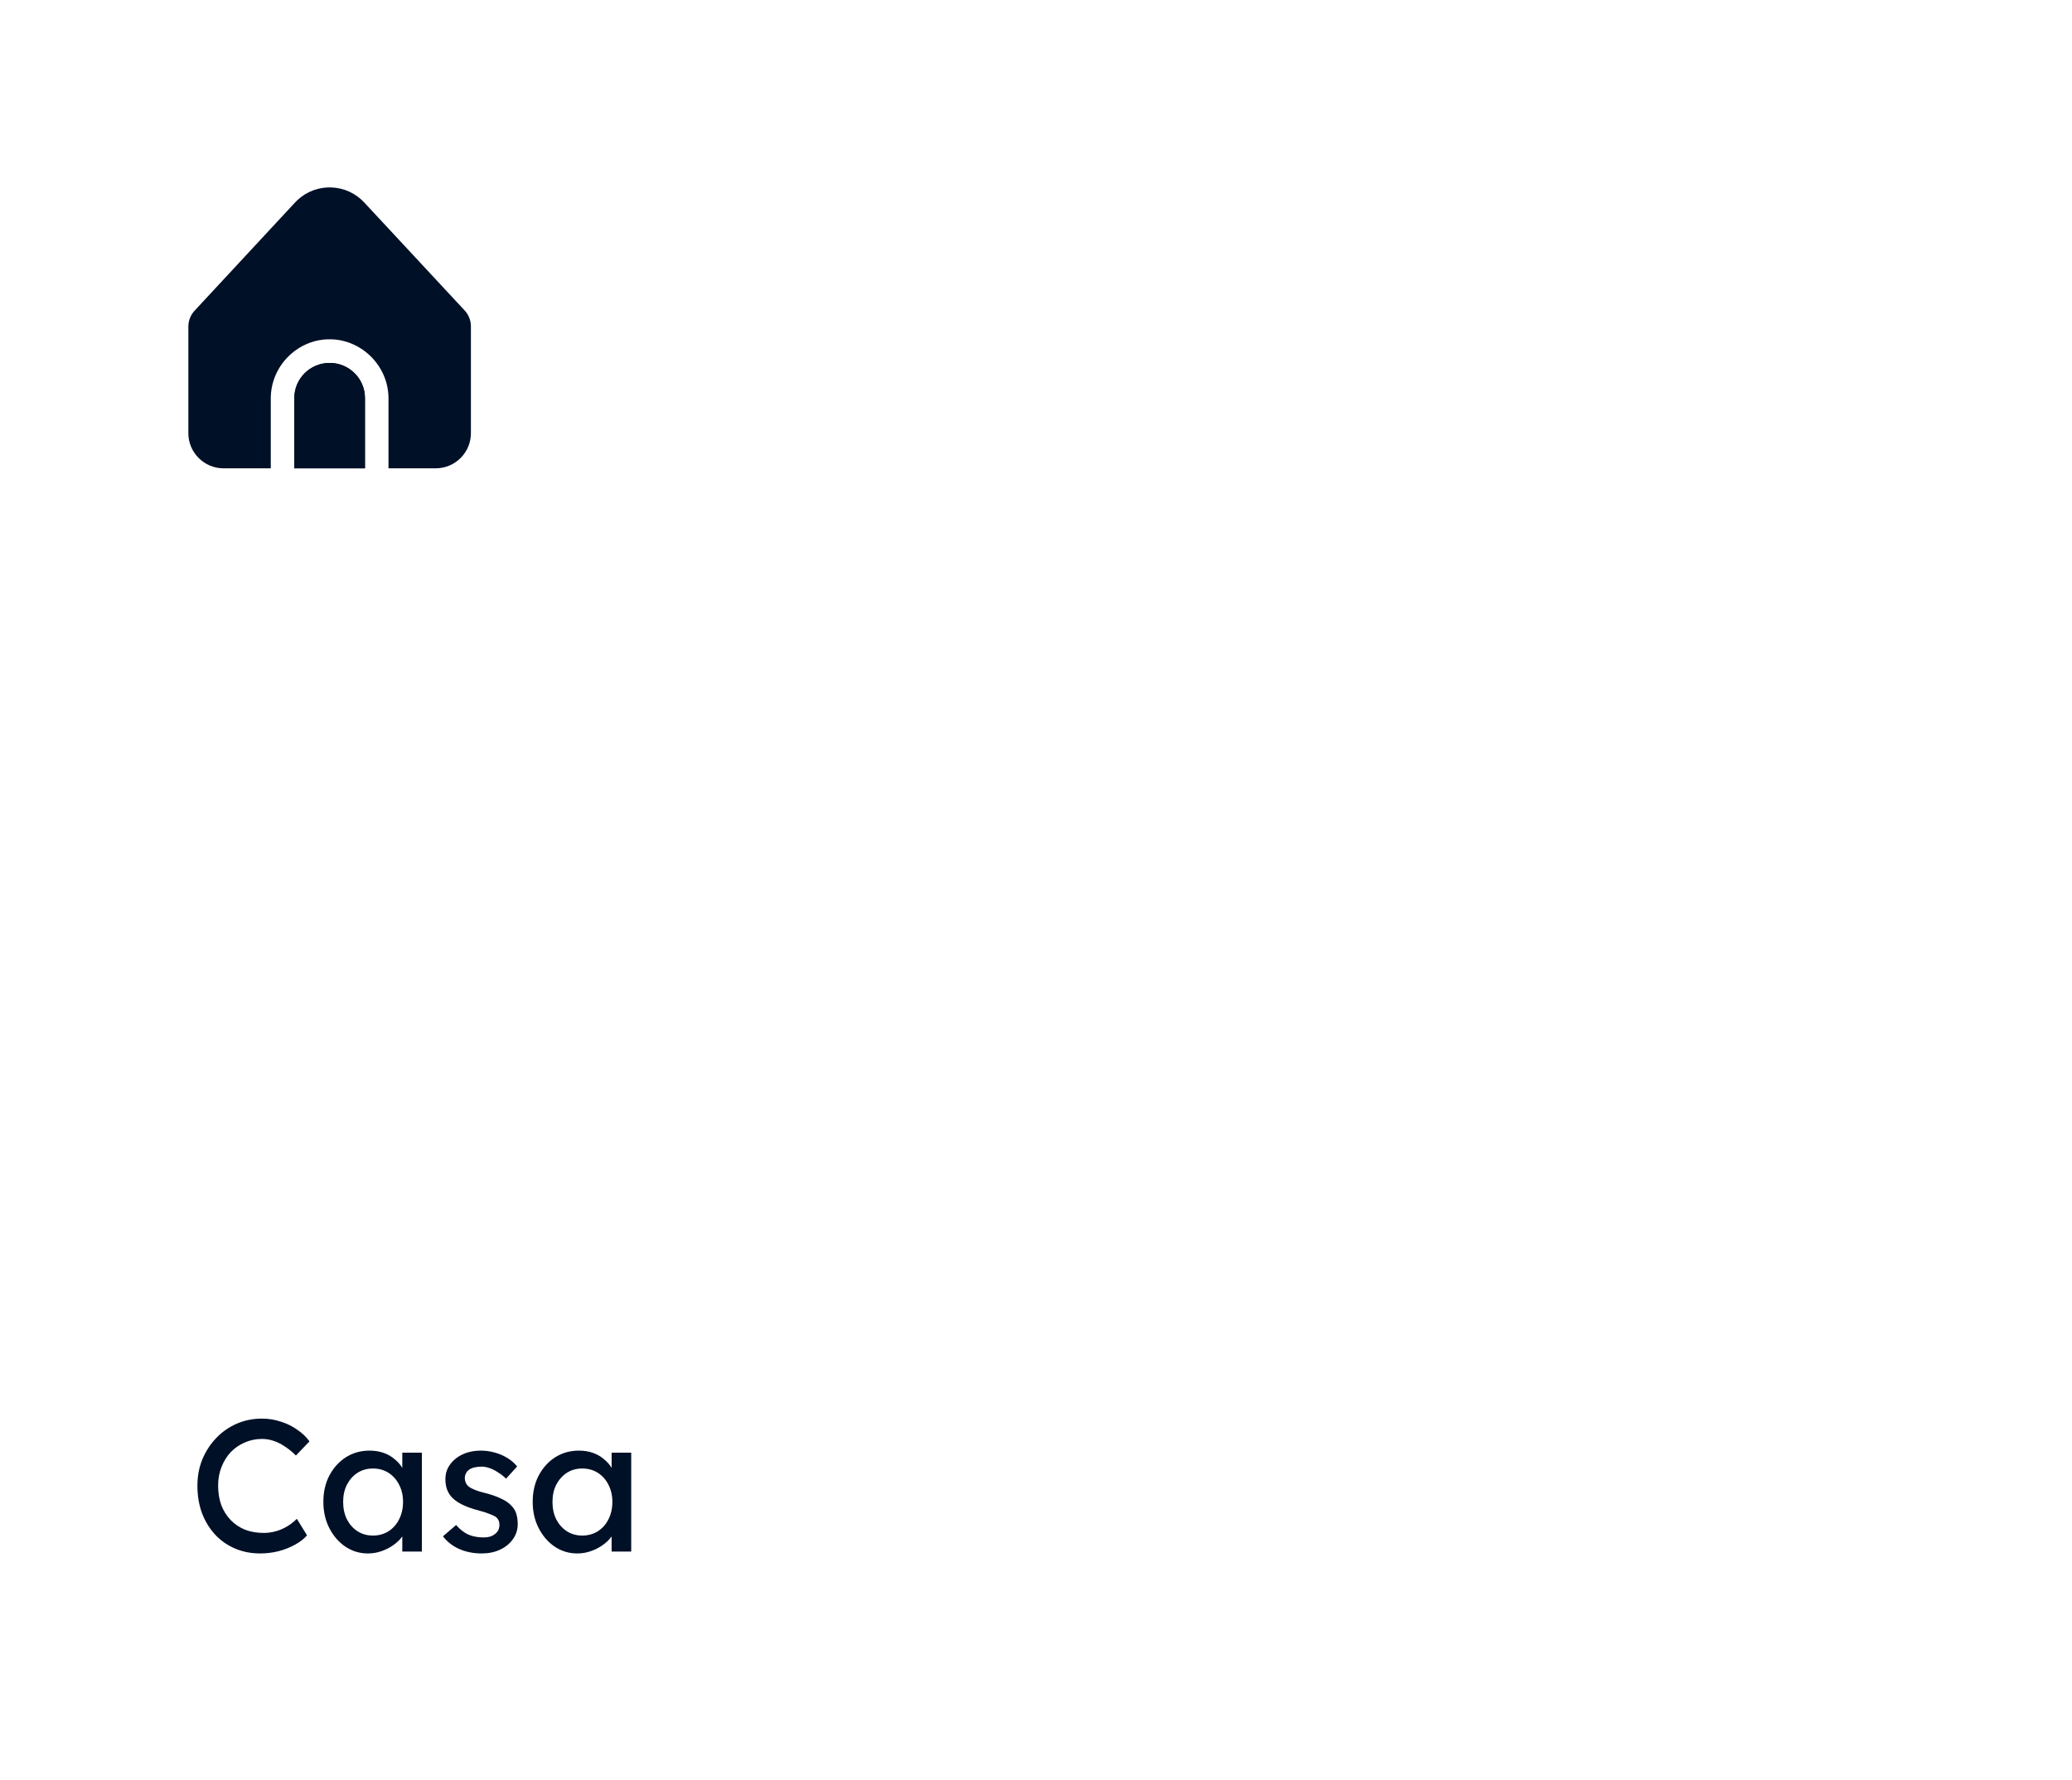 <svg width="512" height="440" viewBox="0 0 512 440" fill="none" xmlns="http://www.w3.org/2000/svg">
<path d="M96 98.378V115.746H107.636C112.456 115.746 116.364 111.858 116.364 107.062V80.659C116.364 79.155 115.777 77.71 114.726 76.63L90.004 50.036C85.642 45.339 78.28 45.051 73.561 49.392C73.337 49.598 73.121 49.813 72.913 50.036L48.236 76.621C47.153 77.706 46.545 79.173 46.545 80.703V107.062C46.545 111.858 50.453 115.746 55.273 115.746H66.909V98.378C66.963 90.484 73.368 84.038 81.101 83.853C89.092 83.661 95.939 90.217 96 98.378Z" fill="#001027"/>
<path d="M81.455 89.693C76.635 89.693 72.727 93.582 72.727 98.378V115.746H90.182V98.378C90.182 93.582 86.275 89.693 81.455 89.693Z" fill="#001027"/>
<path d="M81.455 89.693C76.635 89.693 72.727 93.582 72.727 98.378V115.746H90.182V98.378C90.182 93.582 86.275 89.693 81.455 89.693Z" fill="#001027"/>
<path d="M64.326 383.92C62.061 383.92 59.981 383.517 58.089 382.71C56.196 381.903 54.551 380.755 53.155 379.265C51.758 377.745 50.672 375.961 49.897 373.913C49.152 371.865 48.78 369.615 48.78 367.164C48.78 364.836 49.183 362.68 49.99 360.694C50.828 358.677 51.976 356.908 53.434 355.388C54.893 353.867 56.584 352.688 58.508 351.85C60.431 351.012 62.511 350.594 64.745 350.594C66.327 350.594 67.863 350.842 69.353 351.338C70.873 351.804 72.239 352.471 73.449 353.34C74.69 354.178 75.698 355.139 76.474 356.226L73.123 359.716C72.223 358.817 71.308 358.072 70.377 357.482C69.477 356.862 68.546 356.396 67.584 356.086C66.653 355.776 65.707 355.62 64.745 355.62C63.224 355.62 61.797 355.915 60.462 356.505C59.159 357.063 58.011 357.855 57.018 358.879C56.056 359.903 55.296 361.128 54.737 362.556C54.179 363.952 53.9 365.488 53.9 367.164C53.9 368.932 54.163 370.546 54.691 372.004C55.249 373.432 56.025 374.657 57.018 375.681C58.011 376.705 59.19 377.497 60.556 378.055C61.952 378.583 63.488 378.847 65.164 378.847C66.188 378.847 67.196 378.707 68.189 378.428C69.182 378.148 70.113 377.745 70.982 377.217C71.851 376.69 72.642 376.069 73.356 375.356L75.869 379.452C75.155 380.289 74.178 381.05 72.937 381.732C71.727 382.415 70.361 382.958 68.841 383.361C67.351 383.734 65.846 383.92 64.326 383.92ZM90.89 383.92C88.873 383.92 87.026 383.361 85.351 382.244C83.706 381.127 82.388 379.607 81.394 377.683C80.401 375.759 79.905 373.587 79.905 371.167C79.905 368.715 80.401 366.543 81.394 364.65C82.418 362.726 83.784 361.221 85.49 360.135C87.228 359.049 89.168 358.506 91.309 358.506C92.581 358.506 93.745 358.692 94.8 359.065C95.855 359.437 96.77 359.965 97.546 360.647C98.353 361.299 99.004 362.059 99.501 362.928C100.028 363.797 100.354 364.728 100.478 365.721L99.408 365.348V359.018H104.248V383.455H99.408V377.636L100.525 377.311C100.338 378.148 99.951 378.971 99.361 379.777C98.802 380.553 98.073 381.251 97.173 381.872C96.305 382.493 95.327 382.989 94.241 383.361C93.186 383.734 92.069 383.92 90.89 383.92ZM92.147 379.498C93.605 379.498 94.893 379.141 96.01 378.428C97.127 377.714 97.996 376.737 98.616 375.495C99.268 374.223 99.594 372.78 99.594 371.167C99.594 369.584 99.268 368.172 98.616 366.931C97.996 365.69 97.127 364.712 96.01 363.999C94.893 363.285 93.605 362.928 92.147 362.928C90.719 362.928 89.447 363.285 88.33 363.999C87.244 364.712 86.375 365.69 85.723 366.931C85.103 368.172 84.792 369.584 84.792 371.167C84.792 372.78 85.103 374.223 85.723 375.495C86.375 376.737 87.244 377.714 88.33 378.428C89.447 379.141 90.719 379.498 92.147 379.498ZM119.088 383.92C117.04 383.92 115.193 383.563 113.549 382.849C111.904 382.136 110.539 381.081 109.453 379.684L112.711 376.892C113.642 377.978 114.65 378.769 115.736 379.265C116.853 379.731 118.11 379.964 119.506 379.964C120.065 379.964 120.577 379.902 121.042 379.777C121.539 379.622 121.958 379.405 122.299 379.126C122.672 378.847 122.951 378.521 123.137 378.148C123.323 377.745 123.416 377.311 123.416 376.845C123.416 376.038 123.122 375.387 122.532 374.89C122.222 374.673 121.725 374.44 121.042 374.192C120.391 373.913 119.538 373.634 118.482 373.354C116.683 372.889 115.209 372.361 114.061 371.772C112.913 371.182 112.028 370.515 111.408 369.77C110.942 369.181 110.601 368.545 110.384 367.862C110.166 367.148 110.058 366.372 110.058 365.535C110.058 364.511 110.275 363.58 110.709 362.742C111.175 361.873 111.795 361.128 112.571 360.508C113.378 359.856 114.309 359.36 115.364 359.018C116.45 358.677 117.598 358.506 118.808 358.506C119.956 358.506 121.089 358.661 122.206 358.972C123.354 359.282 124.409 359.732 125.371 360.322C126.333 360.911 127.14 361.609 127.792 362.416L125.045 365.442C124.456 364.852 123.804 364.34 123.09 363.906C122.408 363.44 121.71 363.083 120.996 362.835C120.282 362.587 119.631 362.463 119.041 362.463C118.389 362.463 117.8 362.525 117.272 362.649C116.745 362.773 116.295 362.959 115.922 363.207C115.581 363.456 115.317 363.766 115.131 364.138C114.945 364.511 114.852 364.93 114.852 365.395C114.883 365.798 114.976 366.186 115.131 366.559C115.317 366.9 115.566 367.195 115.876 367.443C116.217 367.691 116.729 367.955 117.412 368.234C118.095 368.514 118.963 368.777 120.018 369.026C121.57 369.429 122.842 369.879 123.835 370.375C124.859 370.841 125.666 371.384 126.256 372.004C126.876 372.594 127.311 373.277 127.559 374.052C127.807 374.828 127.931 375.697 127.931 376.659C127.931 378.055 127.528 379.312 126.721 380.429C125.945 381.515 124.89 382.369 123.556 382.989C122.222 383.61 120.732 383.92 119.088 383.92ZM142.617 383.92C140.6 383.92 138.754 383.361 137.078 382.244C135.434 381.127 134.115 379.607 133.122 377.683C132.129 375.759 131.632 373.587 131.632 371.167C131.632 368.715 132.129 366.543 133.122 364.65C134.146 362.726 135.511 361.221 137.218 360.135C138.955 359.049 140.895 358.506 143.036 358.506C144.308 358.506 145.472 358.692 146.527 359.065C147.582 359.437 148.497 359.965 149.273 360.647C150.08 361.299 150.731 362.059 151.228 362.928C151.755 363.797 152.081 364.728 152.205 365.721L151.135 365.348V359.018H155.976V383.455H151.135V377.636L152.252 377.311C152.066 378.148 151.678 378.971 151.088 379.777C150.53 380.553 149.801 381.251 148.901 381.872C148.032 382.493 147.054 382.989 145.968 383.361C144.913 383.734 143.796 383.92 142.617 383.92ZM143.874 379.498C145.332 379.498 146.62 379.141 147.737 378.428C148.854 377.714 149.723 376.737 150.344 375.495C150.995 374.223 151.321 372.78 151.321 371.167C151.321 369.584 150.995 368.172 150.344 366.931C149.723 365.69 148.854 364.712 147.737 363.999C146.62 363.285 145.332 362.928 143.874 362.928C142.446 362.928 141.174 363.285 140.057 363.999C138.971 364.712 138.102 365.69 137.45 366.931C136.83 368.172 136.52 369.584 136.52 371.167C136.52 372.78 136.83 374.223 137.45 375.495C138.102 376.737 138.971 377.714 140.057 378.428C141.174 379.141 142.446 379.498 143.874 379.498Z" fill="#001027"/>
</svg>
